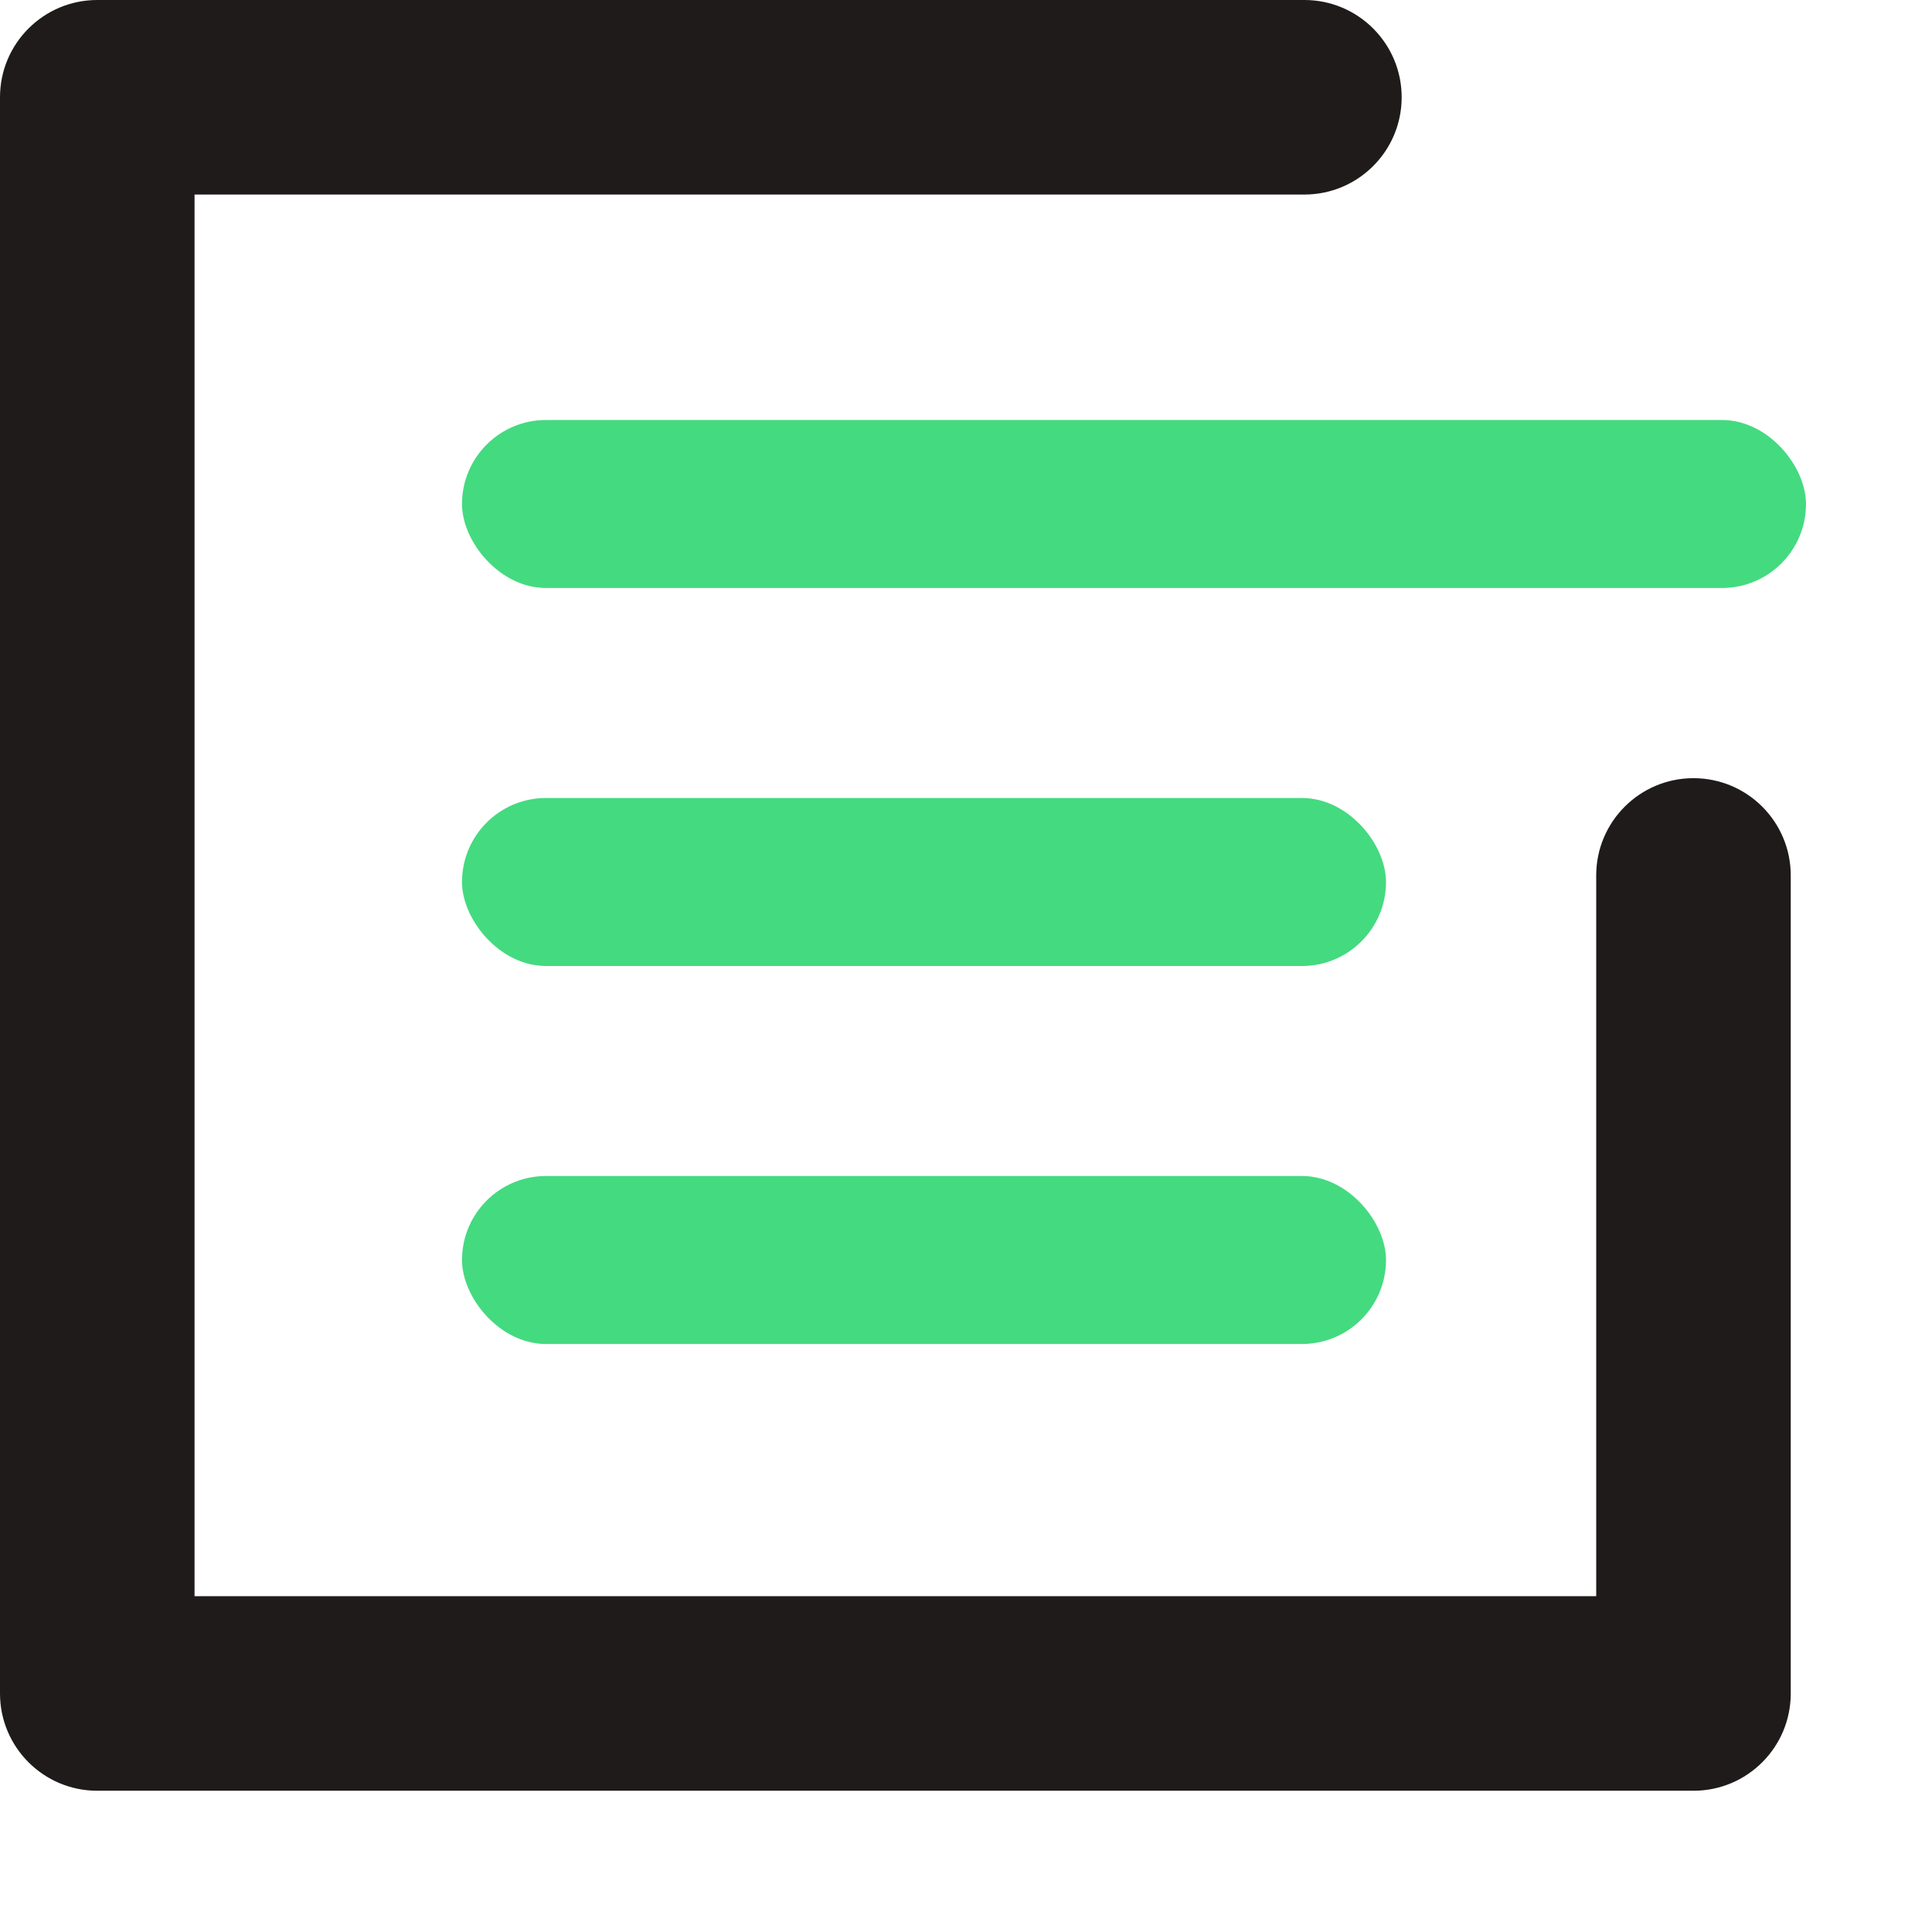 <?xml version="1.0" encoding="UTF-8"?> <svg xmlns="http://www.w3.org/2000/svg" width="46" height="46" viewBox="0 0 46 46" fill="none"> <path d="M40.321 18.528C39.042 18.528 38.005 19.565 38.005 20.844V38.005H4.632V4.632H31.057C32.336 4.632 33.373 3.595 33.373 2.316C33.373 1.037 32.336 0 31.057 0H2.316C1.037 0 0 1.037 0 2.316V40.321C0 41.6 1.037 42.637 2.316 42.637H40.321C41.6 42.637 42.637 41.6 42.637 40.321V20.844C42.637 19.565 41.6 18.528 40.321 18.528Z" fill="#1F1B1B"></path> <rect x="11" y="10" width="32" height="4" rx="2" fill="#44DA80"></rect> <rect x="11" y="19" width="22" height="4" rx="2" fill="#44DA80"></rect> <rect x="11" y="28" width="22" height="4" rx="2" fill="#44DA80"></rect> </svg> 